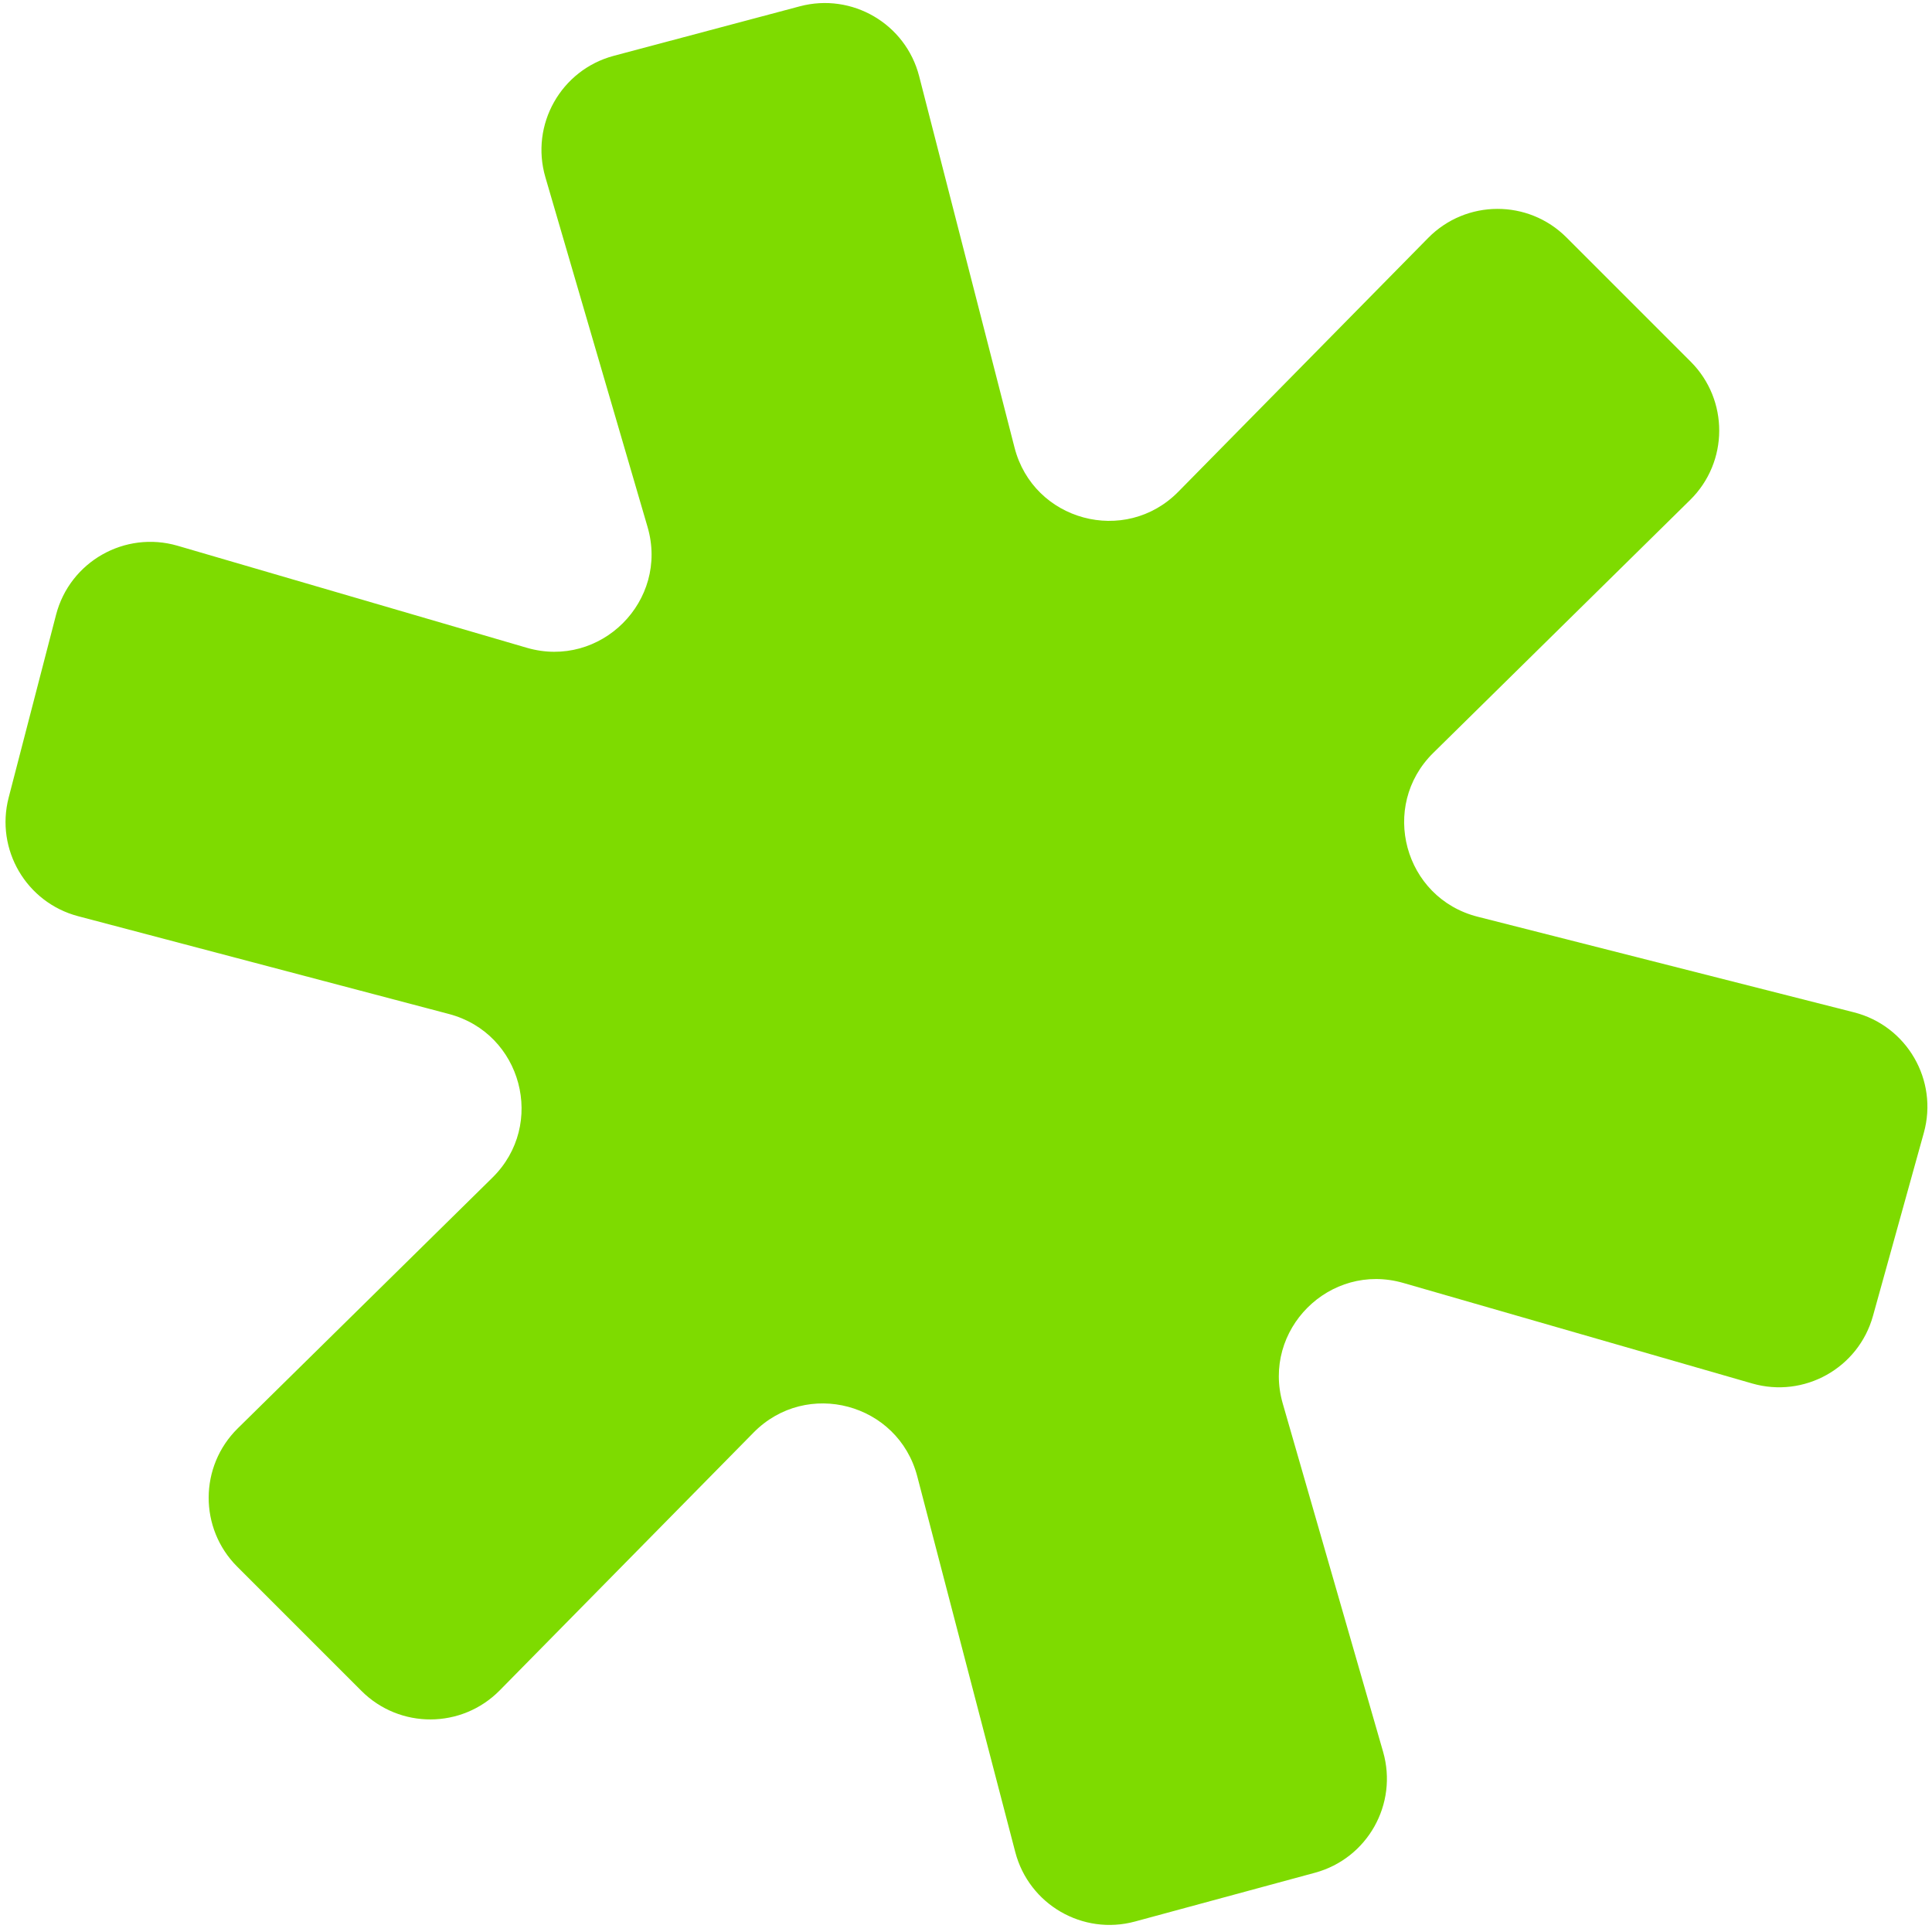 <svg viewBox="0 0 238 238" fill="none" xmlns="http://www.w3.org/2000/svg">
<path d="M172.874 158.046C163.804 155.433 155.407 163.83 158.02 172.899L170.38 215.796C172.236 222.236 168.457 228.947 161.988 230.7L139.821 236.708C133.381 238.454 126.755 234.611 125.07 228.155L112.995 181.865C110.644 172.852 99.368 169.837 92.832 176.474L61.562 208.233C56.887 212.981 49.238 213.011 44.526 208.299L29.221 192.994C24.509 188.282 24.539 180.633 29.288 175.957L60.664 145.068C67.291 138.543 64.298 127.285 55.305 124.913L9.624 112.865C3.234 111.18 -0.59 104.647 1.068 98.25L6.904 75.74C8.603 69.186 15.385 65.335 21.885 67.233L64.886 79.796C73.985 82.453 82.428 74.01 79.77 64.912L67.186 21.835C65.295 15.364 69.104 8.607 75.619 6.874L98.521 0.78C104.965 -0.934 111.571 2.933 113.23 9.392L124.98 55.142C127.302 64.184 138.605 67.228 145.154 60.576L175.932 29.313C180.607 24.564 188.256 24.535 192.968 29.247L208.273 44.552C212.985 49.264 212.956 56.913 208.207 61.588L176.562 92.747C169.9 99.306 172.965 110.626 182.026 112.928L228.387 124.707C234.911 126.364 238.796 133.063 236.994 139.549L230.728 162.108C228.942 168.537 222.255 172.274 215.843 170.427L172.874 158.046Z" fill="#7EDB00"/>
</svg>
